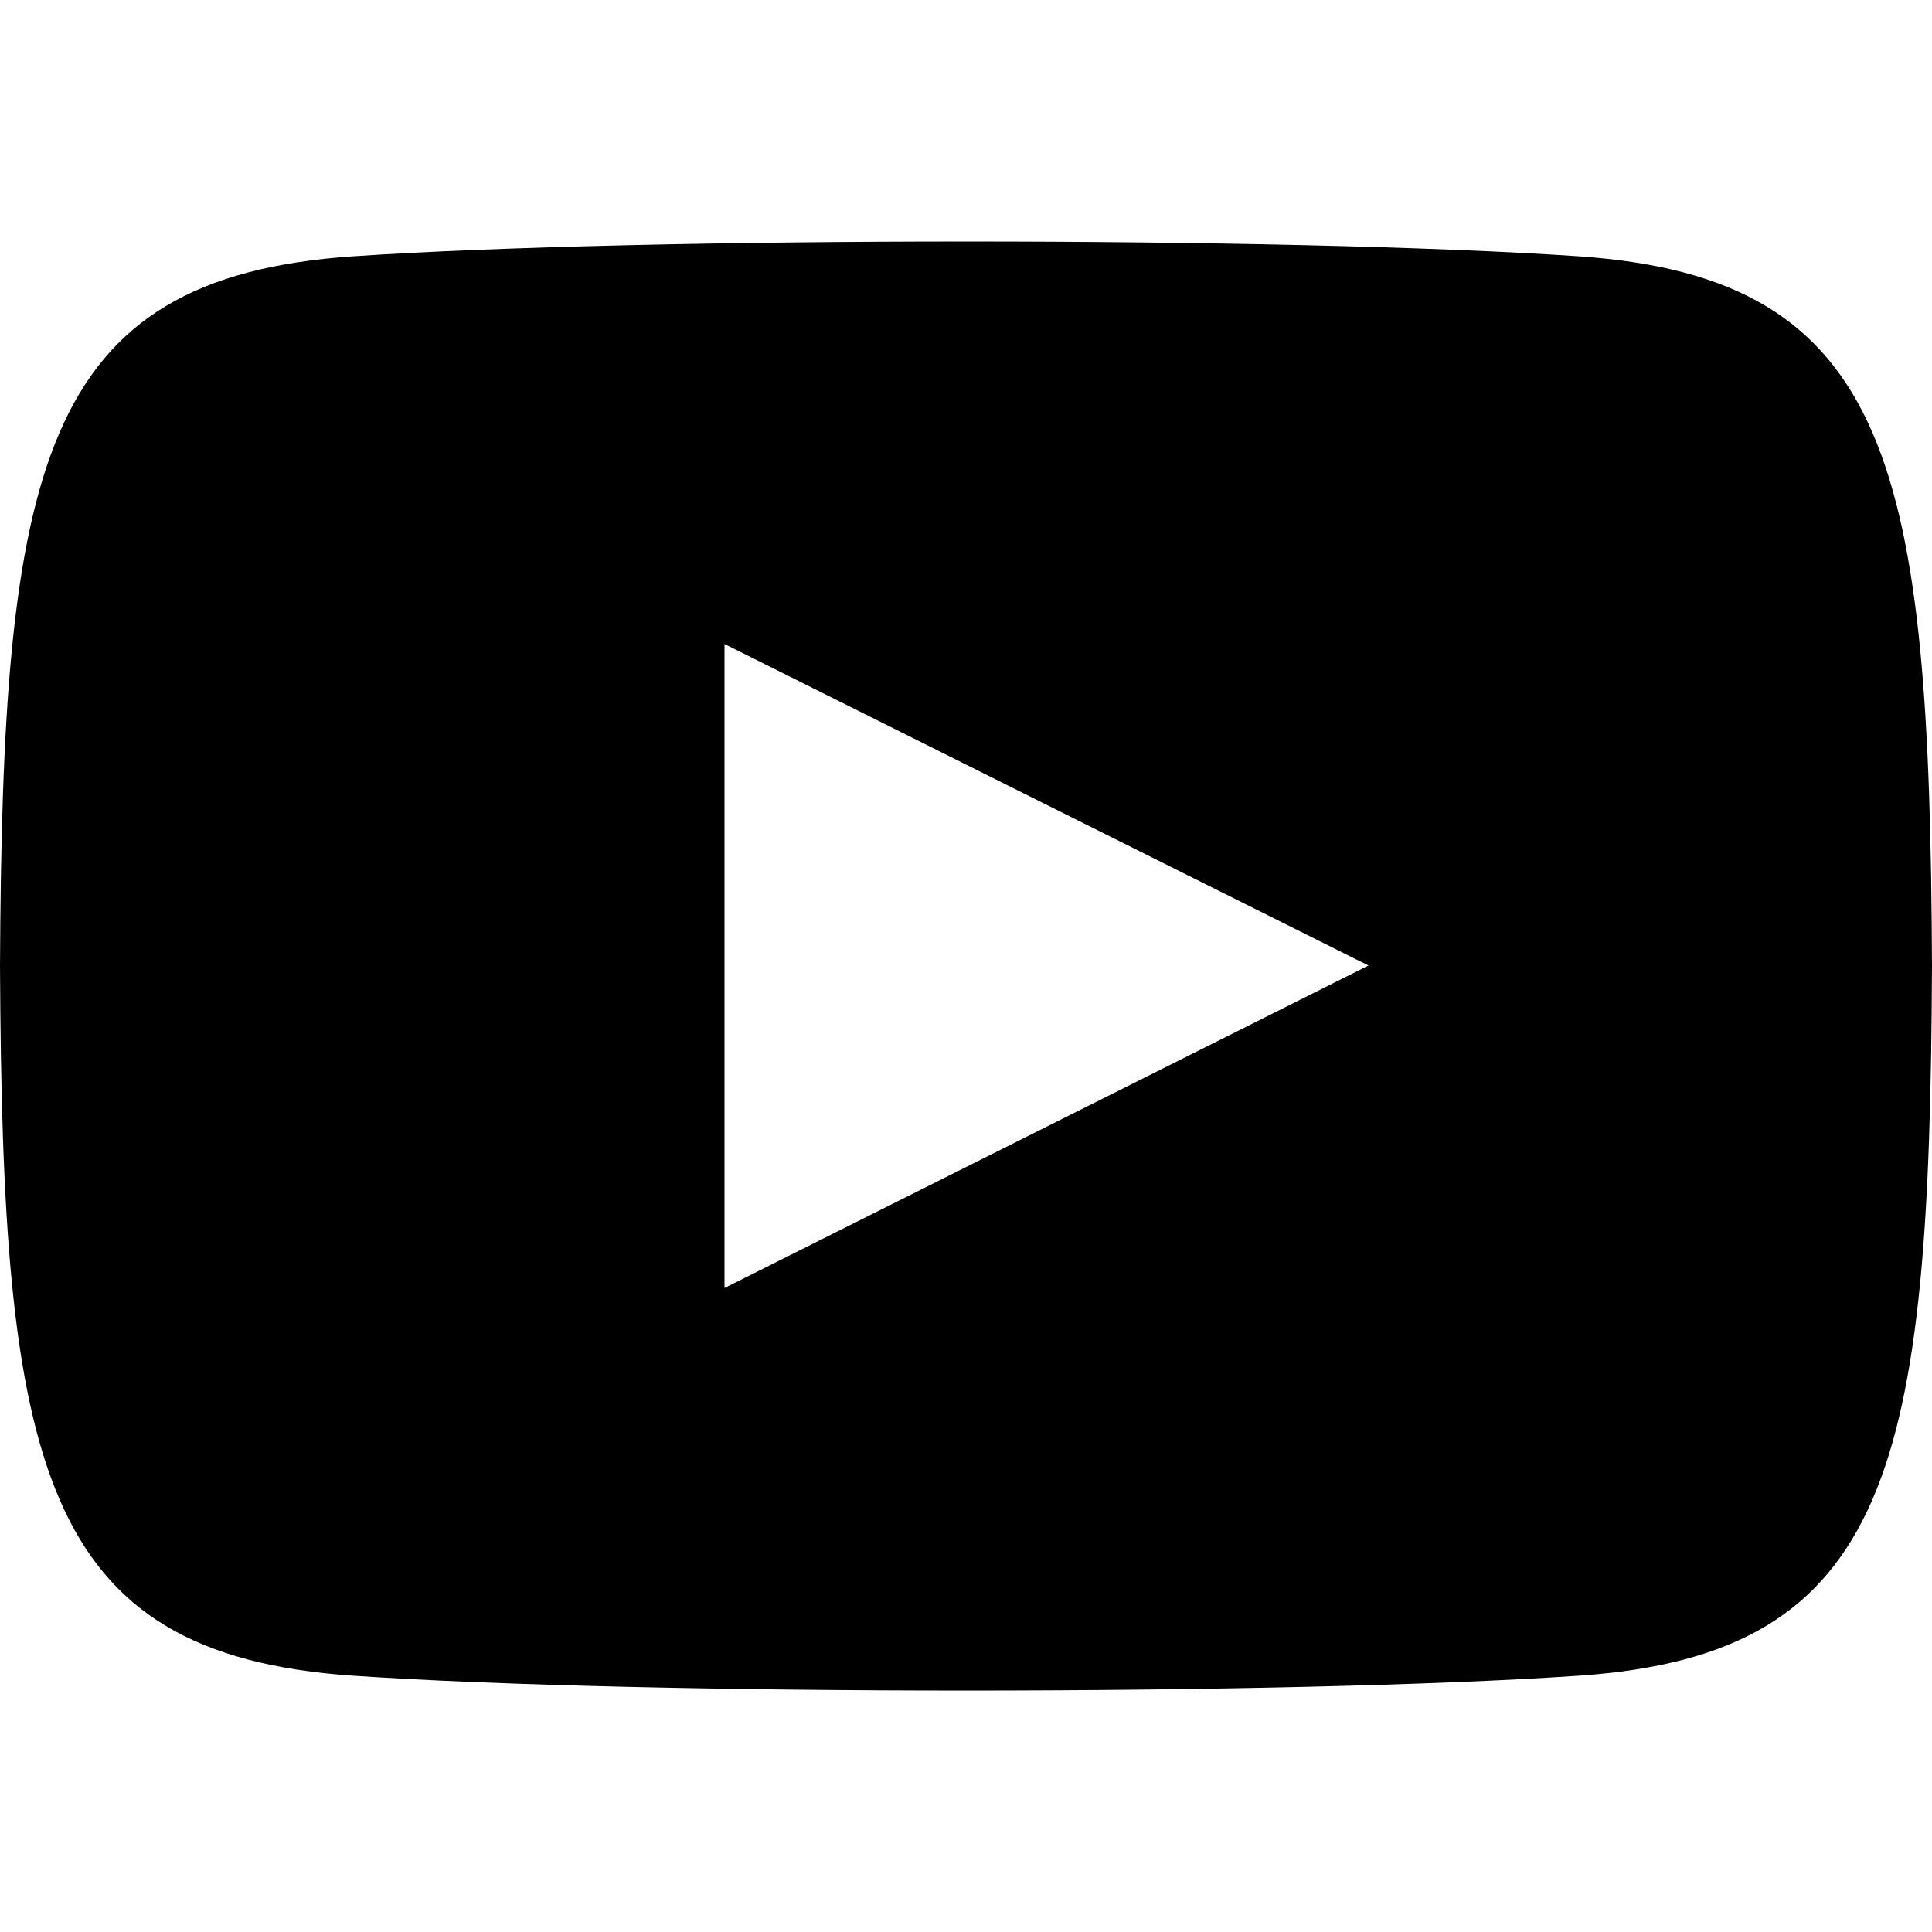 <svg width="12" height="12" viewBox="0 0 12 12" fill="none" xmlns="http://www.w3.org/2000/svg">
<g clip-path="url(#clip0_2787_2174)">
<path d="M9.807 1.592C8.005 1.469 3.992 1.47 2.192 1.592C0.244 1.725 0.015 2.902 0 6C0.015 9.093 0.242 10.275 2.192 10.408C3.993 10.531 8.005 10.531 9.807 10.408C11.756 10.275 11.986 9.098 12 6C11.986 2.908 11.758 1.726 9.807 1.592ZM4.5 8V4L8.5 5.997L4.5 8Z" fill="black"/>
</g>
<defs>
<clipPath id="clip0_2787_2174">
<rect width="12" height="12" fill="white"/>
</clipPath>
</defs>
</svg>
